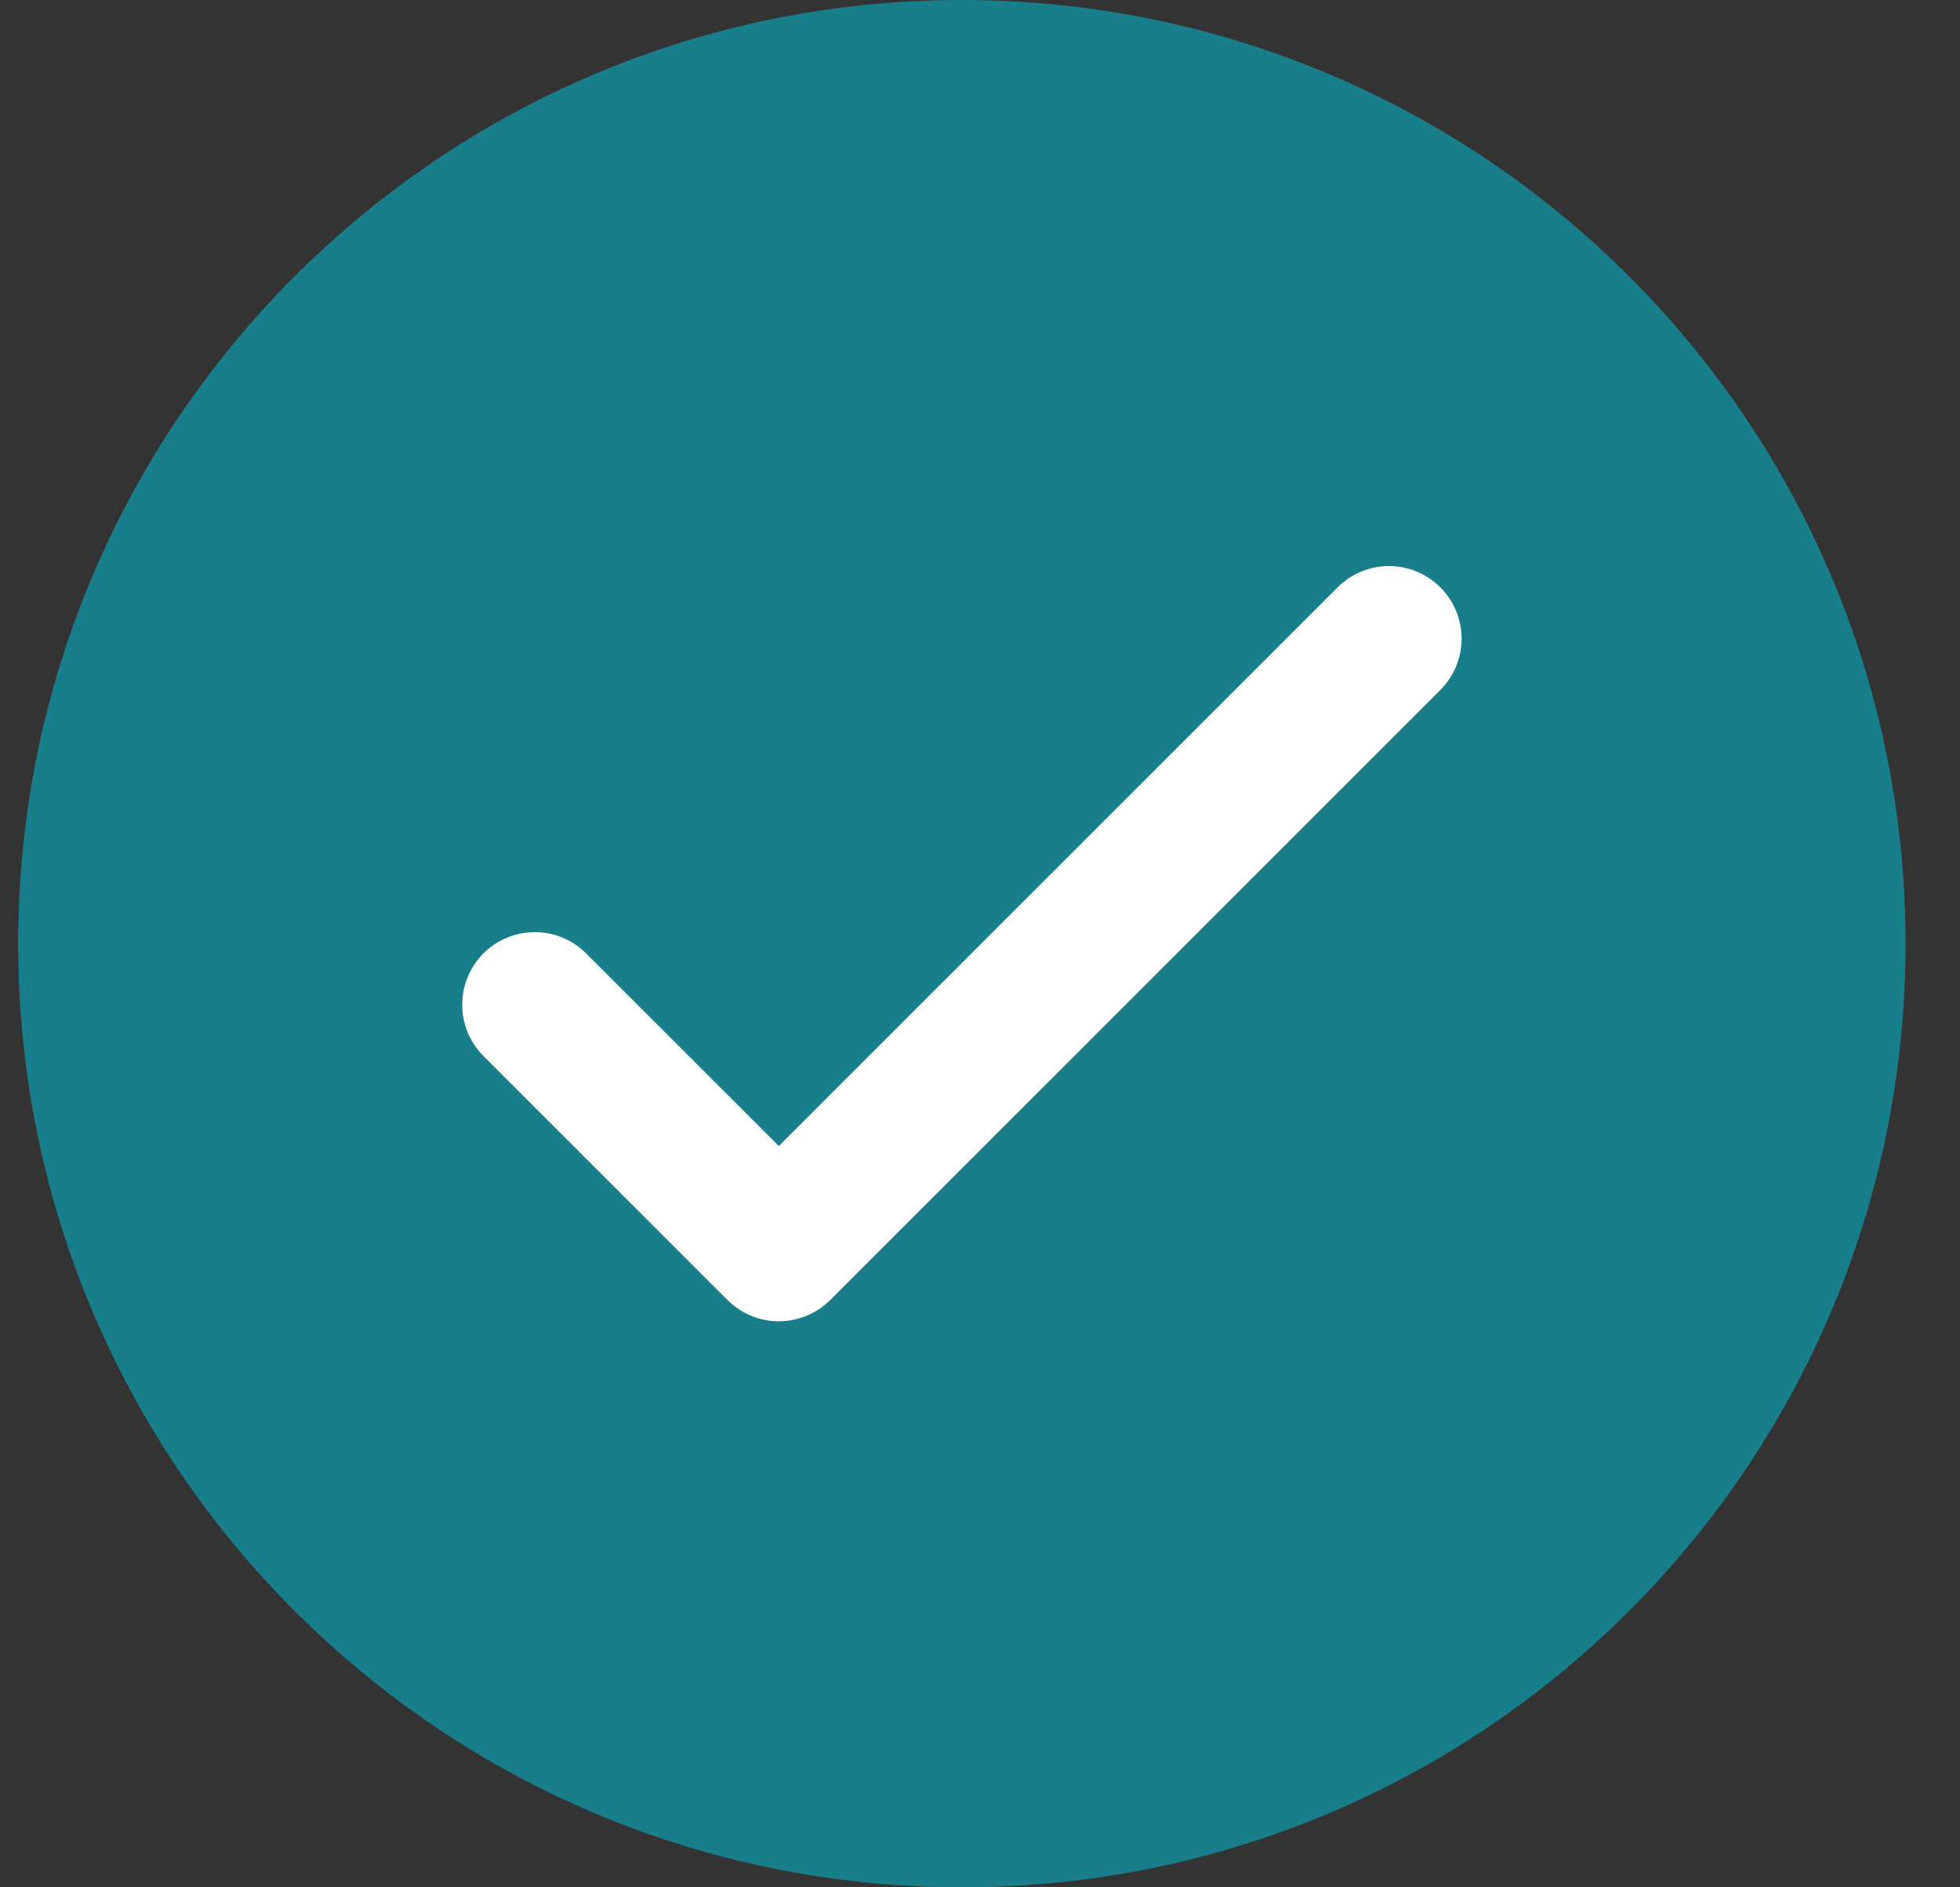 <svg width="27" height="26" viewBox="0 0 27 26" fill="none" xmlns="http://www.w3.org/2000/svg">
<rect x="0" y="0" width="27" height="26" fill="#333333" stroke="none"/>
<g id="Filled Icons/Check Circle" clip-path="url(#clip0_639_9646)">
<g id="Check Circle Icon">
<path id="Vector" d="M13.25 26C20.43 26 26.25 20.18 26.25 13C26.25 5.82 20.43 0 13.25 0C6.07 0 0.25 5.82 0.25 13C0.25 20.18 6.07 26 13.25 26Z" fill="#187E8A"/>
<path id="Check" d="M7.367 13.841L10.729 17.202L19.134 8.798" stroke="white" stroke-width="2" stroke-linecap="round" stroke-linejoin="round"/>
</g>
</g>
<defs>
<clipPath id="clip0_639_9646">
<rect width="26" height="26" fill="white" transform="translate(0.25)"/>
</clipPath>
</defs>
</svg>
